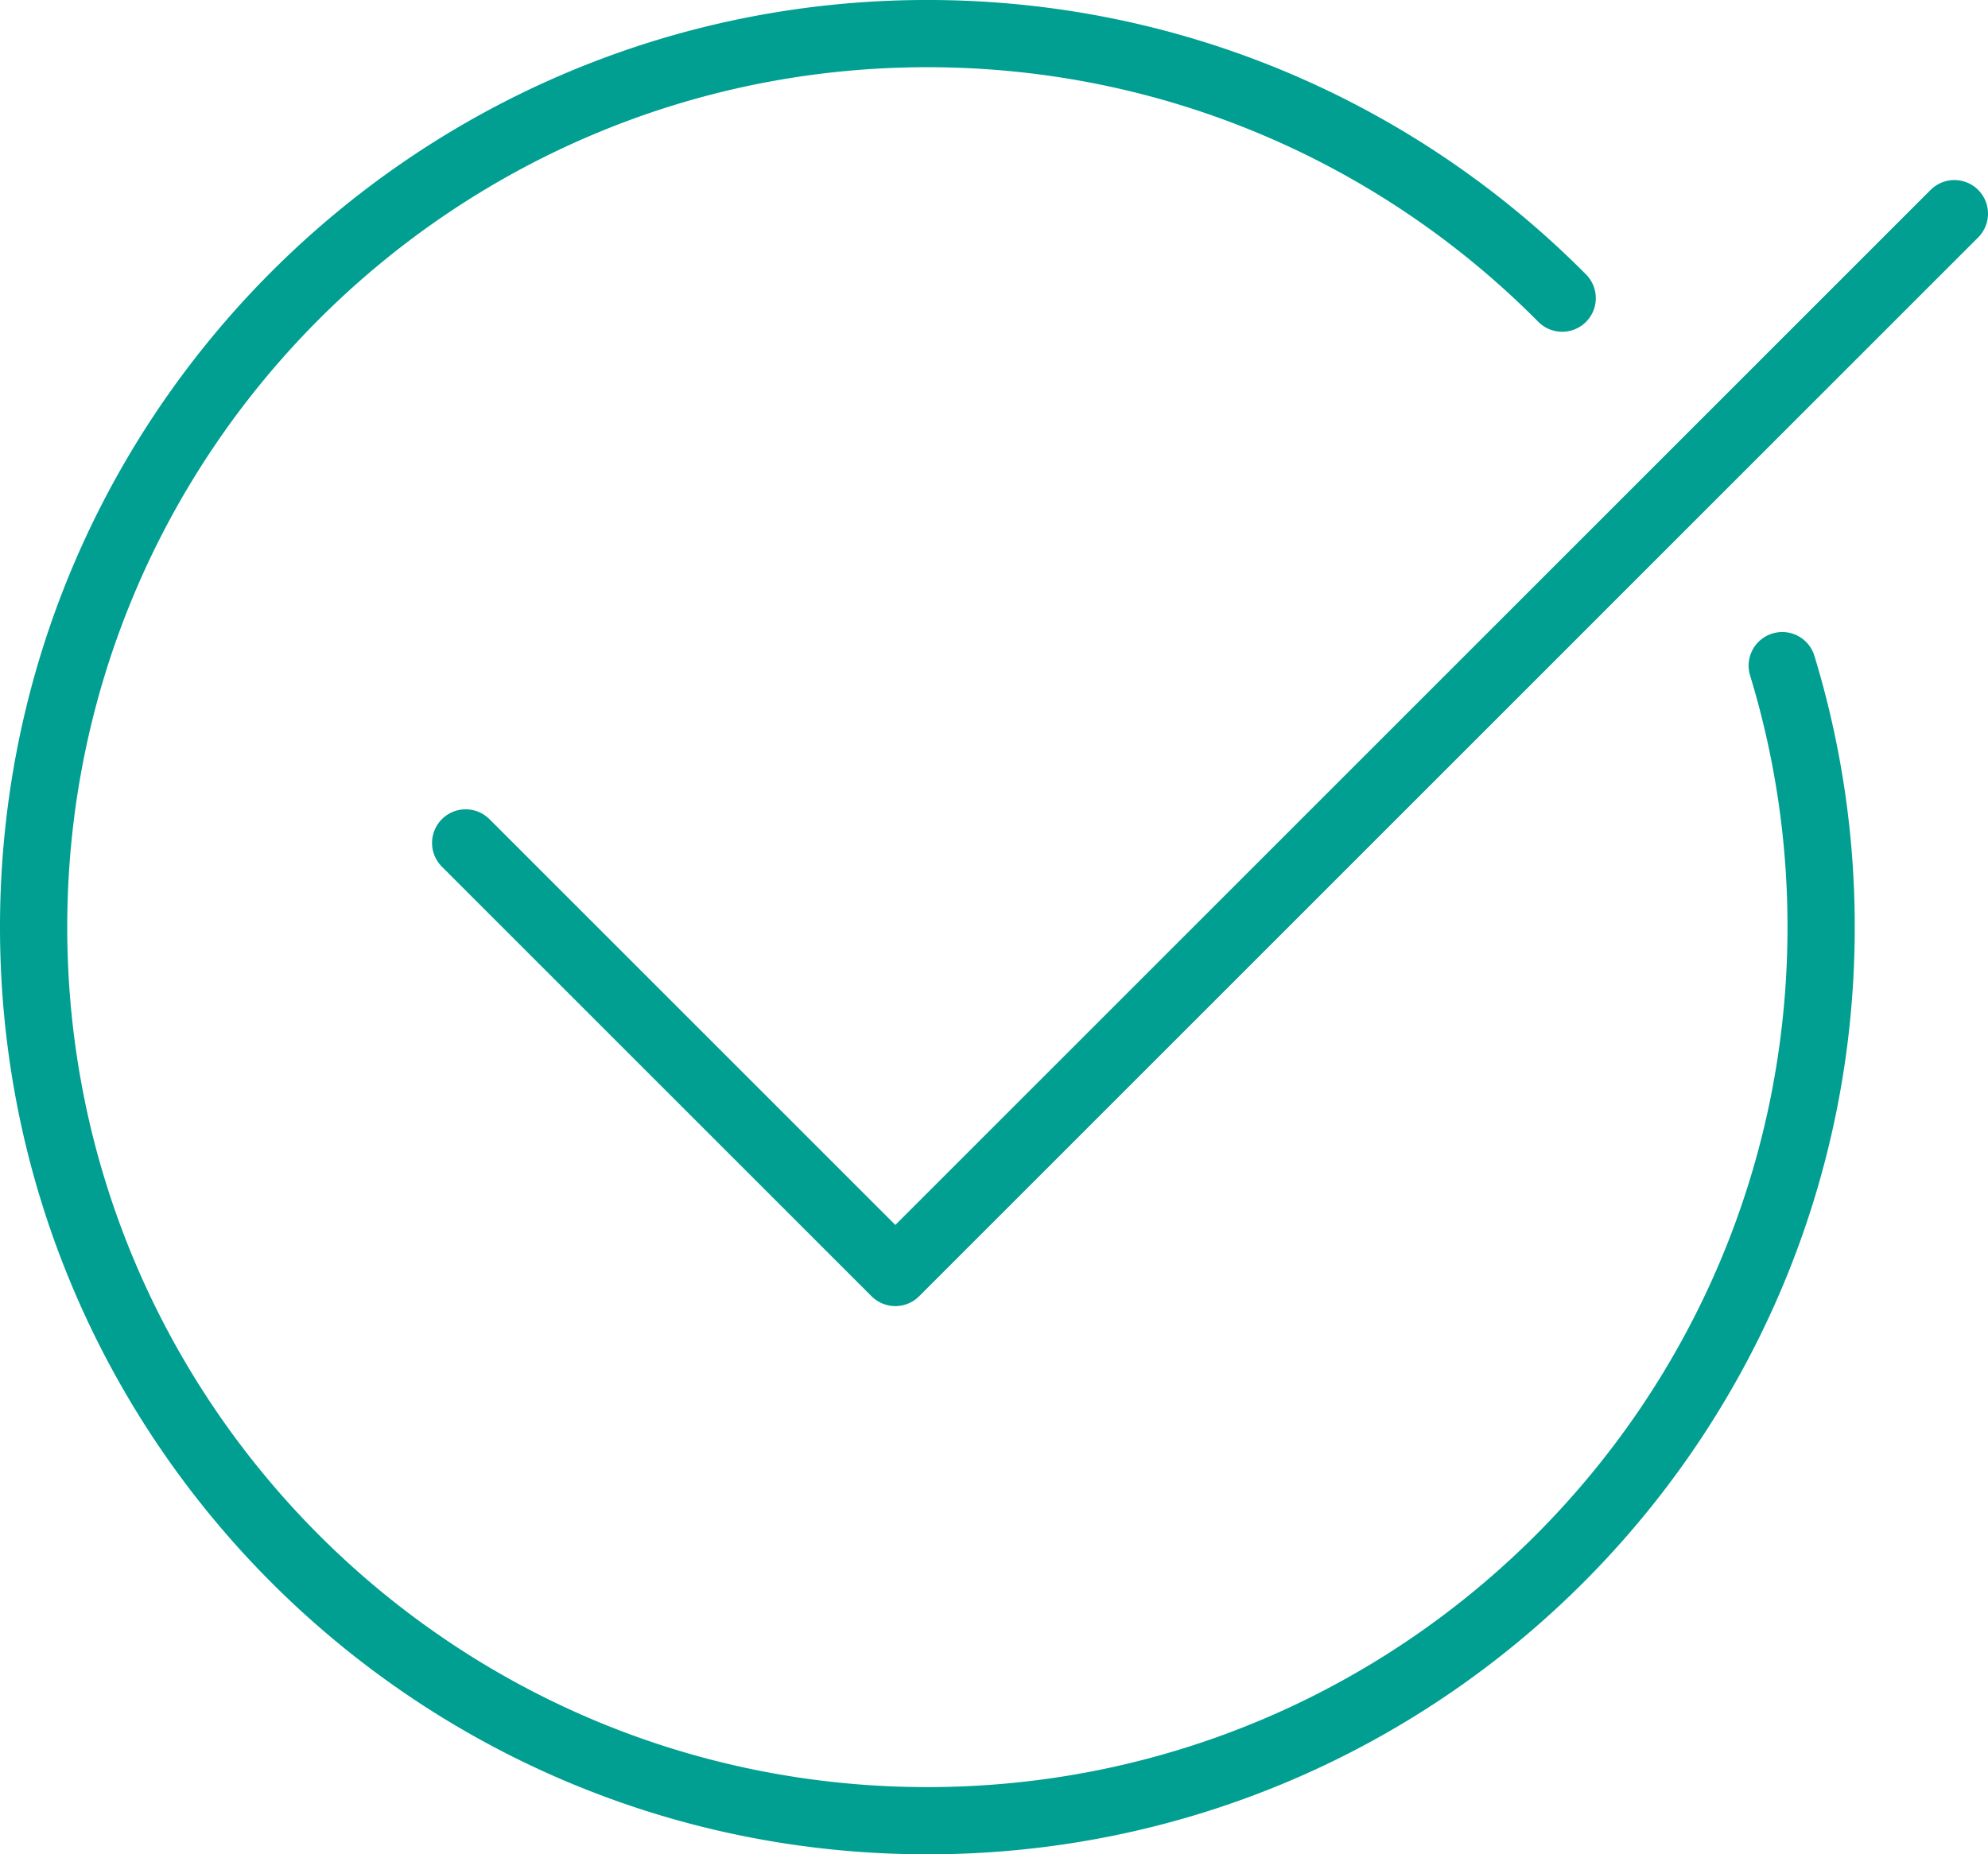 <svg xmlns="http://www.w3.org/2000/svg" xmlns:xlink="http://www.w3.org/1999/xlink" width="118.261" height="110.333" viewBox="0 0 118.261 110.333"><defs><path id="a" d="M0 0h118.261v110.333H0z"/></defs><clipPath id="b"><use xlink:href="#a" overflow="visible"/></clipPath><path clip-path="url(#b)" fill="none" stroke="#009F91" stroke-width="4" stroke-linecap="round" stroke-linejoin="round" stroke-miterlimit="10" d="M106.021 39.606a53.156 53.156 0 0 1 2.313 15.56c0 29.363-23.803 53.167-53.167 53.167S2 84.529 2 55.166C2 25.803 25.803 1.999 55.166 1.999c14.769 0 28.129 6.021 37.764 15.741"/><path clip-path="url(#b)" fill="none" stroke="#009F91" stroke-width="4" stroke-linecap="round" stroke-linejoin="round" stroke-miterlimit="10" d="M27.701 50.154l25.56 25.56 63-63.001"/></svg>